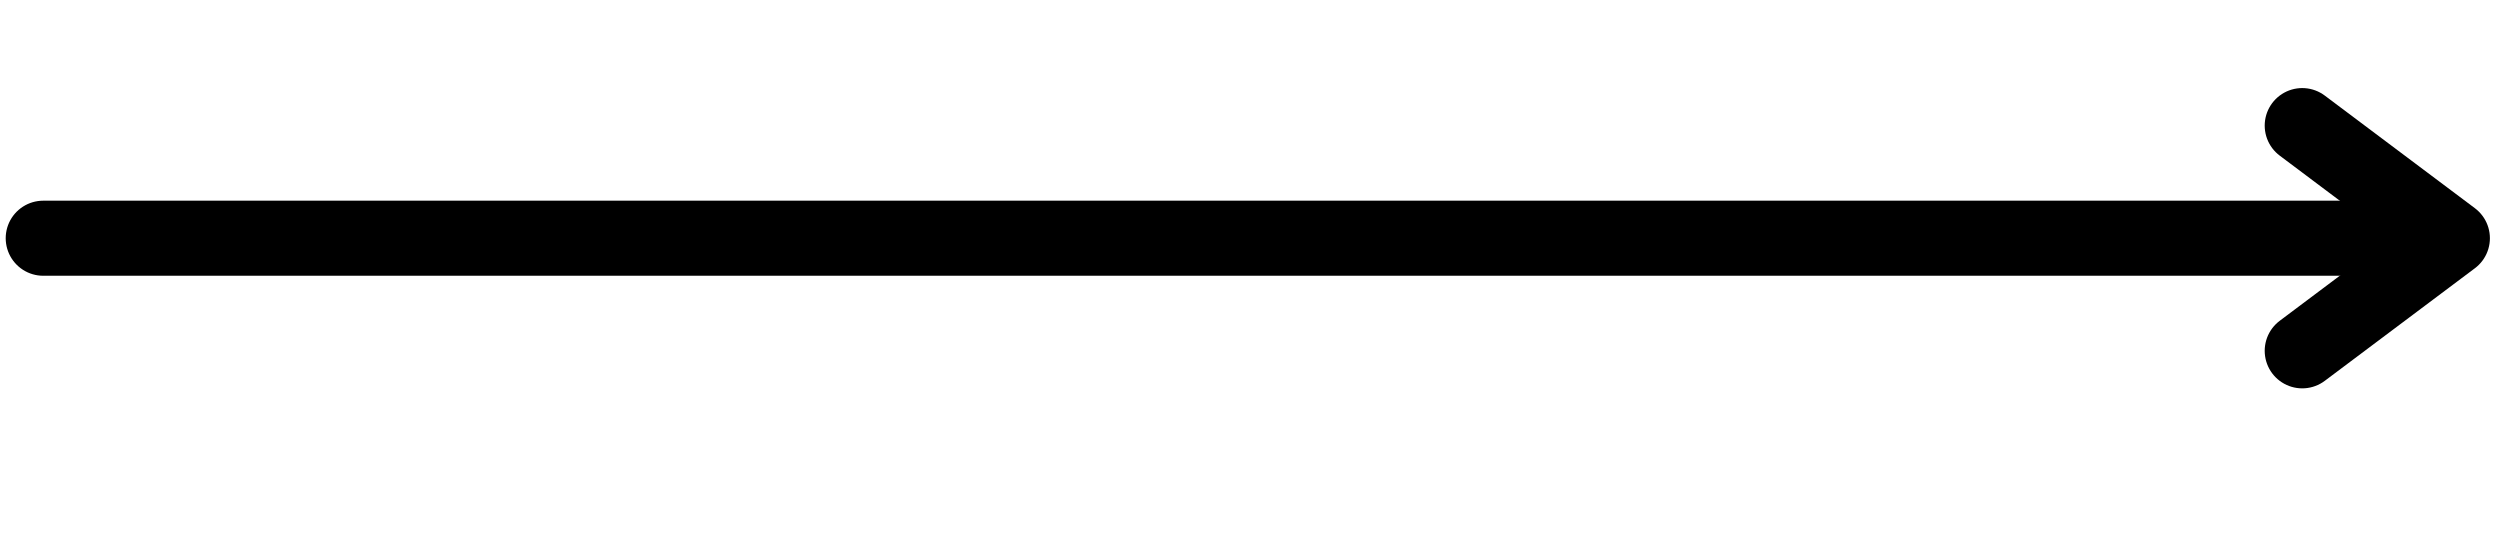 <svg xmlns="http://www.w3.org/2000/svg" xmlns:xlink="http://www.w3.org/1999/xlink" width="530" zoomAndPan="magnify" viewBox="0 0 397.5 85.5" height="114" preserveAspectRatio="xMidYMid meet" version="1.0"><defs><clipPath id="f8dfa69cba"><path d="M 0.906 31 L 393 31 L 393 44 L 0.906 44 Z M 0.906 31 " clip-rule="nonzero"/></clipPath></defs><g clip-path="url(#f8dfa69cba)"><path stroke-linecap="round" transform="matrix(0.746, 0, 0, 0.746, 0.907, 31.908)" fill="none" stroke-linejoin="miter" d="M 7.999 8.002 L 517.471 8.002 " stroke="#000000" stroke-width="16" stroke-opacity="1" stroke-miterlimit="4"/></g><path stroke-linecap="round" transform="matrix(0.746, 0, 0, 0.746, 0.907, 31.908)" fill="none" stroke-linejoin="round" d="M 489.475 -16.002 L 521.474 8.002 L 489.475 32.001 " stroke="#000000" stroke-width="16" stroke-opacity="1" stroke-miterlimit="4"/></svg>